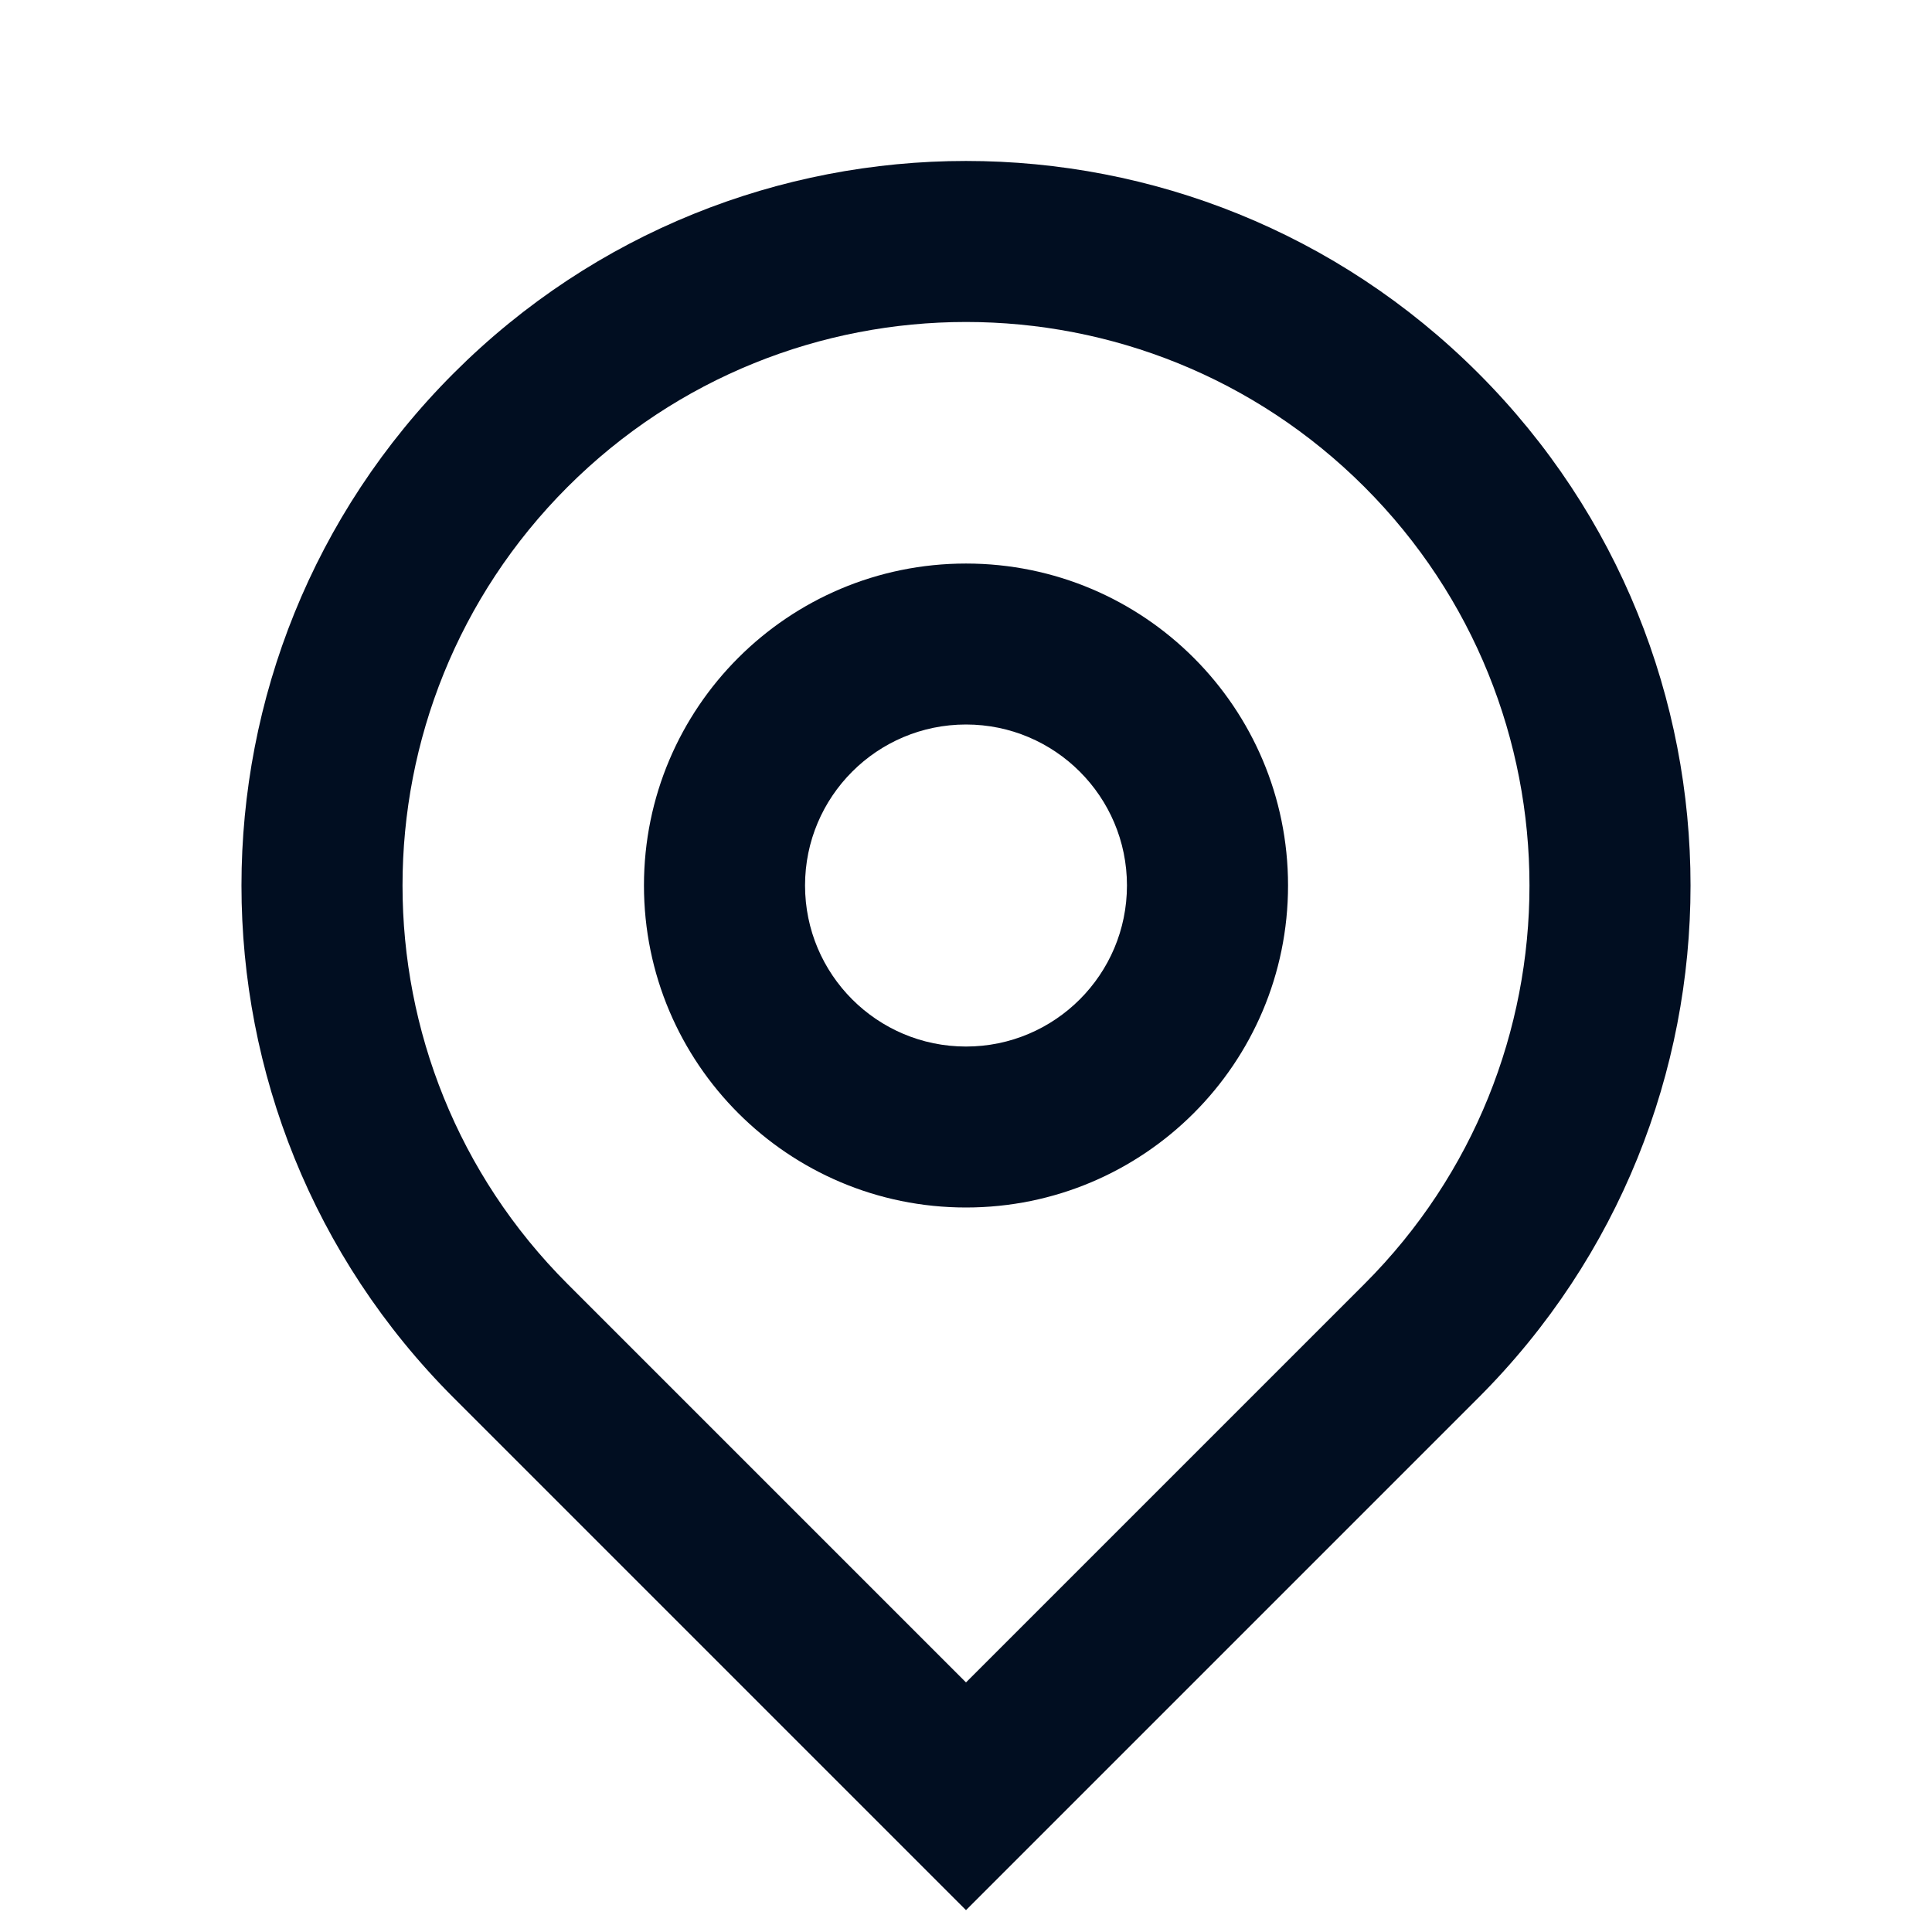 <svg width="16" height="16" viewBox="0 0 16 16" fill="none" xmlns="http://www.w3.org/2000/svg">
<path d="M8 13.933L11.3 10.633C13.122 8.811 13.122 5.856 11.3 4.033C9.477 2.211 6.523 2.211 4.7 4.033C2.878 5.856 2.878 8.811 4.7 10.633L8 13.933ZM8 15.819L3.757 11.576C1.414 9.233 1.414 5.434 3.757 3.091C6.101 0.747 9.899 0.747 12.243 3.091C14.586 5.434 14.586 9.233 12.243 11.576L8 15.819ZM8 8.667C8.736 8.667 9.333 8.07 9.333 7.333C9.333 6.597 8.736 6 8 6C7.264 6 6.667 6.597 6.667 7.333C6.667 8.07 7.264 8.667 8 8.667ZM8 10C6.527 10 5.333 8.806 5.333 7.333C5.333 5.86 6.527 4.667 8 4.667C9.473 4.667 10.667 5.86 10.667 7.333C10.667 8.806 9.473 10 8 10Z" fill="#010E21"/>
</svg>

